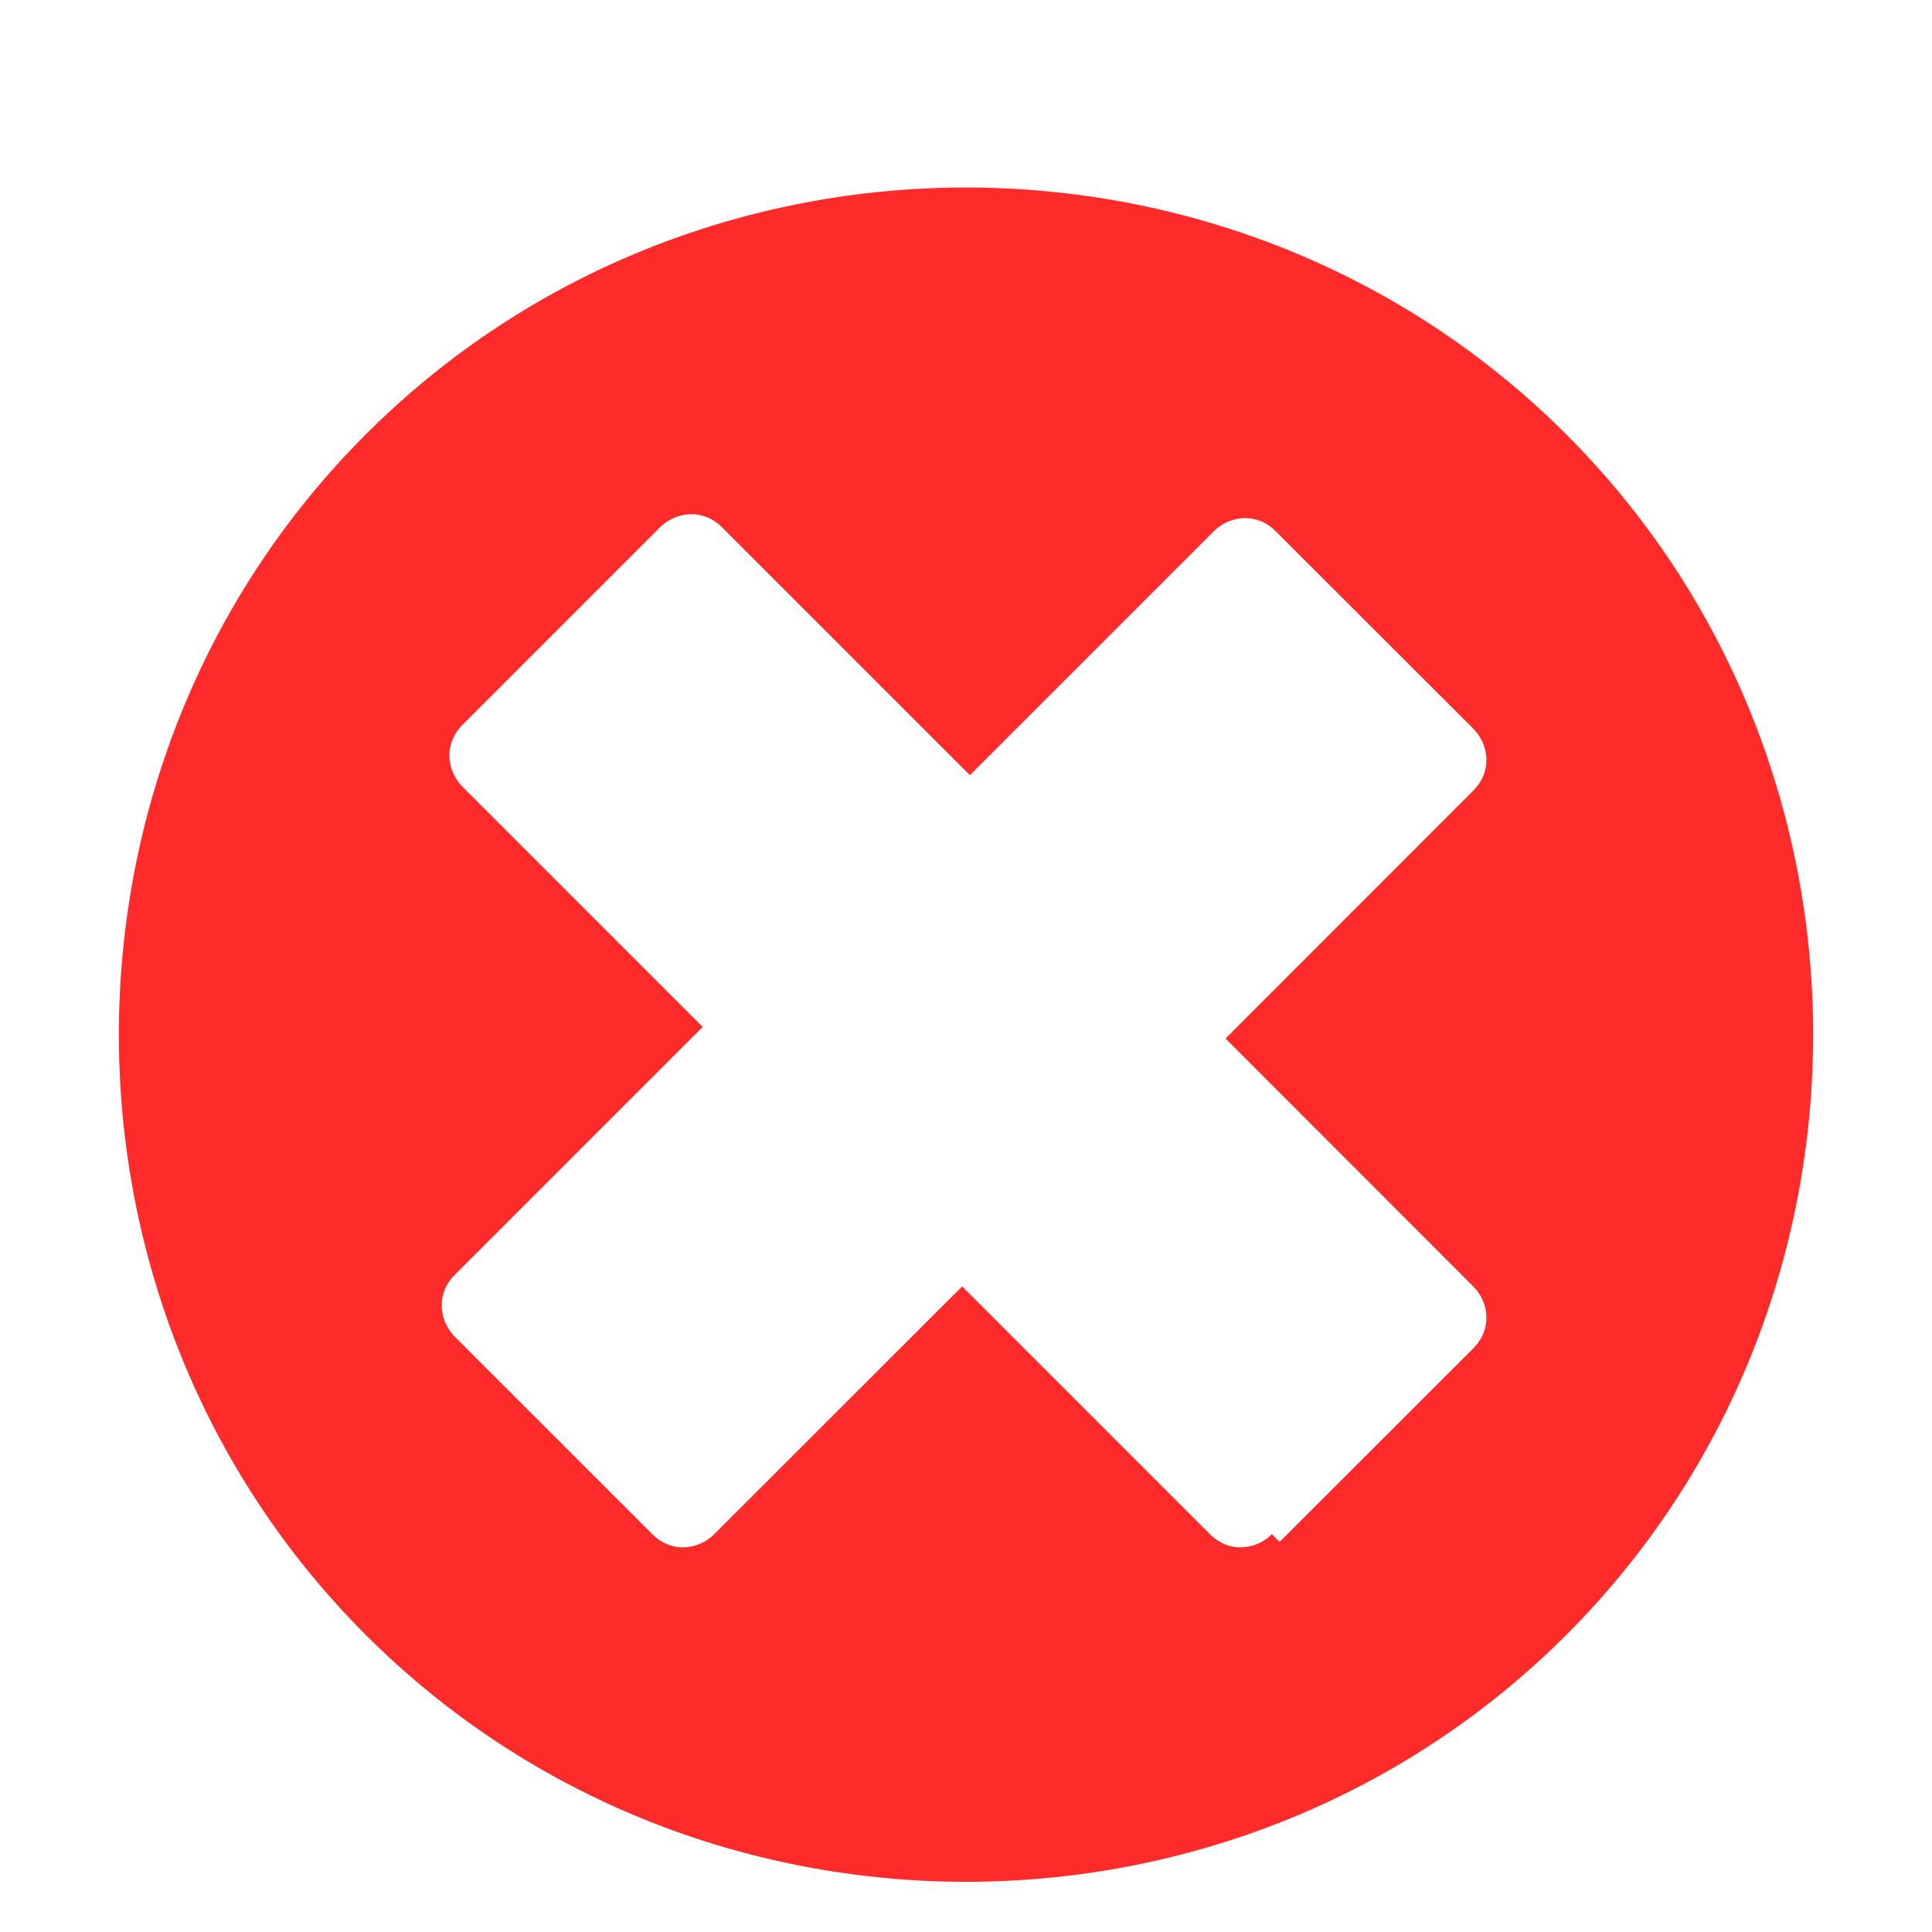 <svg width="13" height="13" viewBox="0 0 13 13" fill="none" xmlns="http://www.w3.org/2000/svg">
<g clip-path="url(#clip0_1083_1722)">
<path d="M10.539 2.923C8.324 0.708 4.676 0.708 2.461 2.923C0.246 5.138 0.246 8.786 2.461 11.001C4.676 13.216 8.324 13.216 10.539 11.001C12.754 8.786 12.754 5.138 10.539 2.923ZM8.558 10.323C8.454 10.428 8.272 10.454 8.141 10.323L6.474 8.656L4.806 10.323C4.702 10.428 4.519 10.454 4.389 10.323L3.06 8.994C2.956 8.89 2.93 8.708 3.06 8.578L4.728 6.91L3.112 5.294C3.008 5.19 2.982 5.008 3.112 4.877L4.441 3.548C4.546 3.444 4.728 3.418 4.858 3.548L6.526 5.216L8.167 3.575C8.272 3.47 8.454 3.444 8.584 3.575L9.913 4.903C10.018 5.008 10.044 5.19 9.913 5.32L8.246 6.988L9.913 8.656C10.018 8.76 10.044 8.942 9.913 9.073L8.61 10.375L8.558 10.323Z" fill="#FF2B2B"/>
</g>
<defs>
<clipPath id="clip0_1083_1722">
<rect width="12" height="12" fill="white" transform="translate(0.5 0.962)"/>
</clipPath>
</defs>
</svg>

